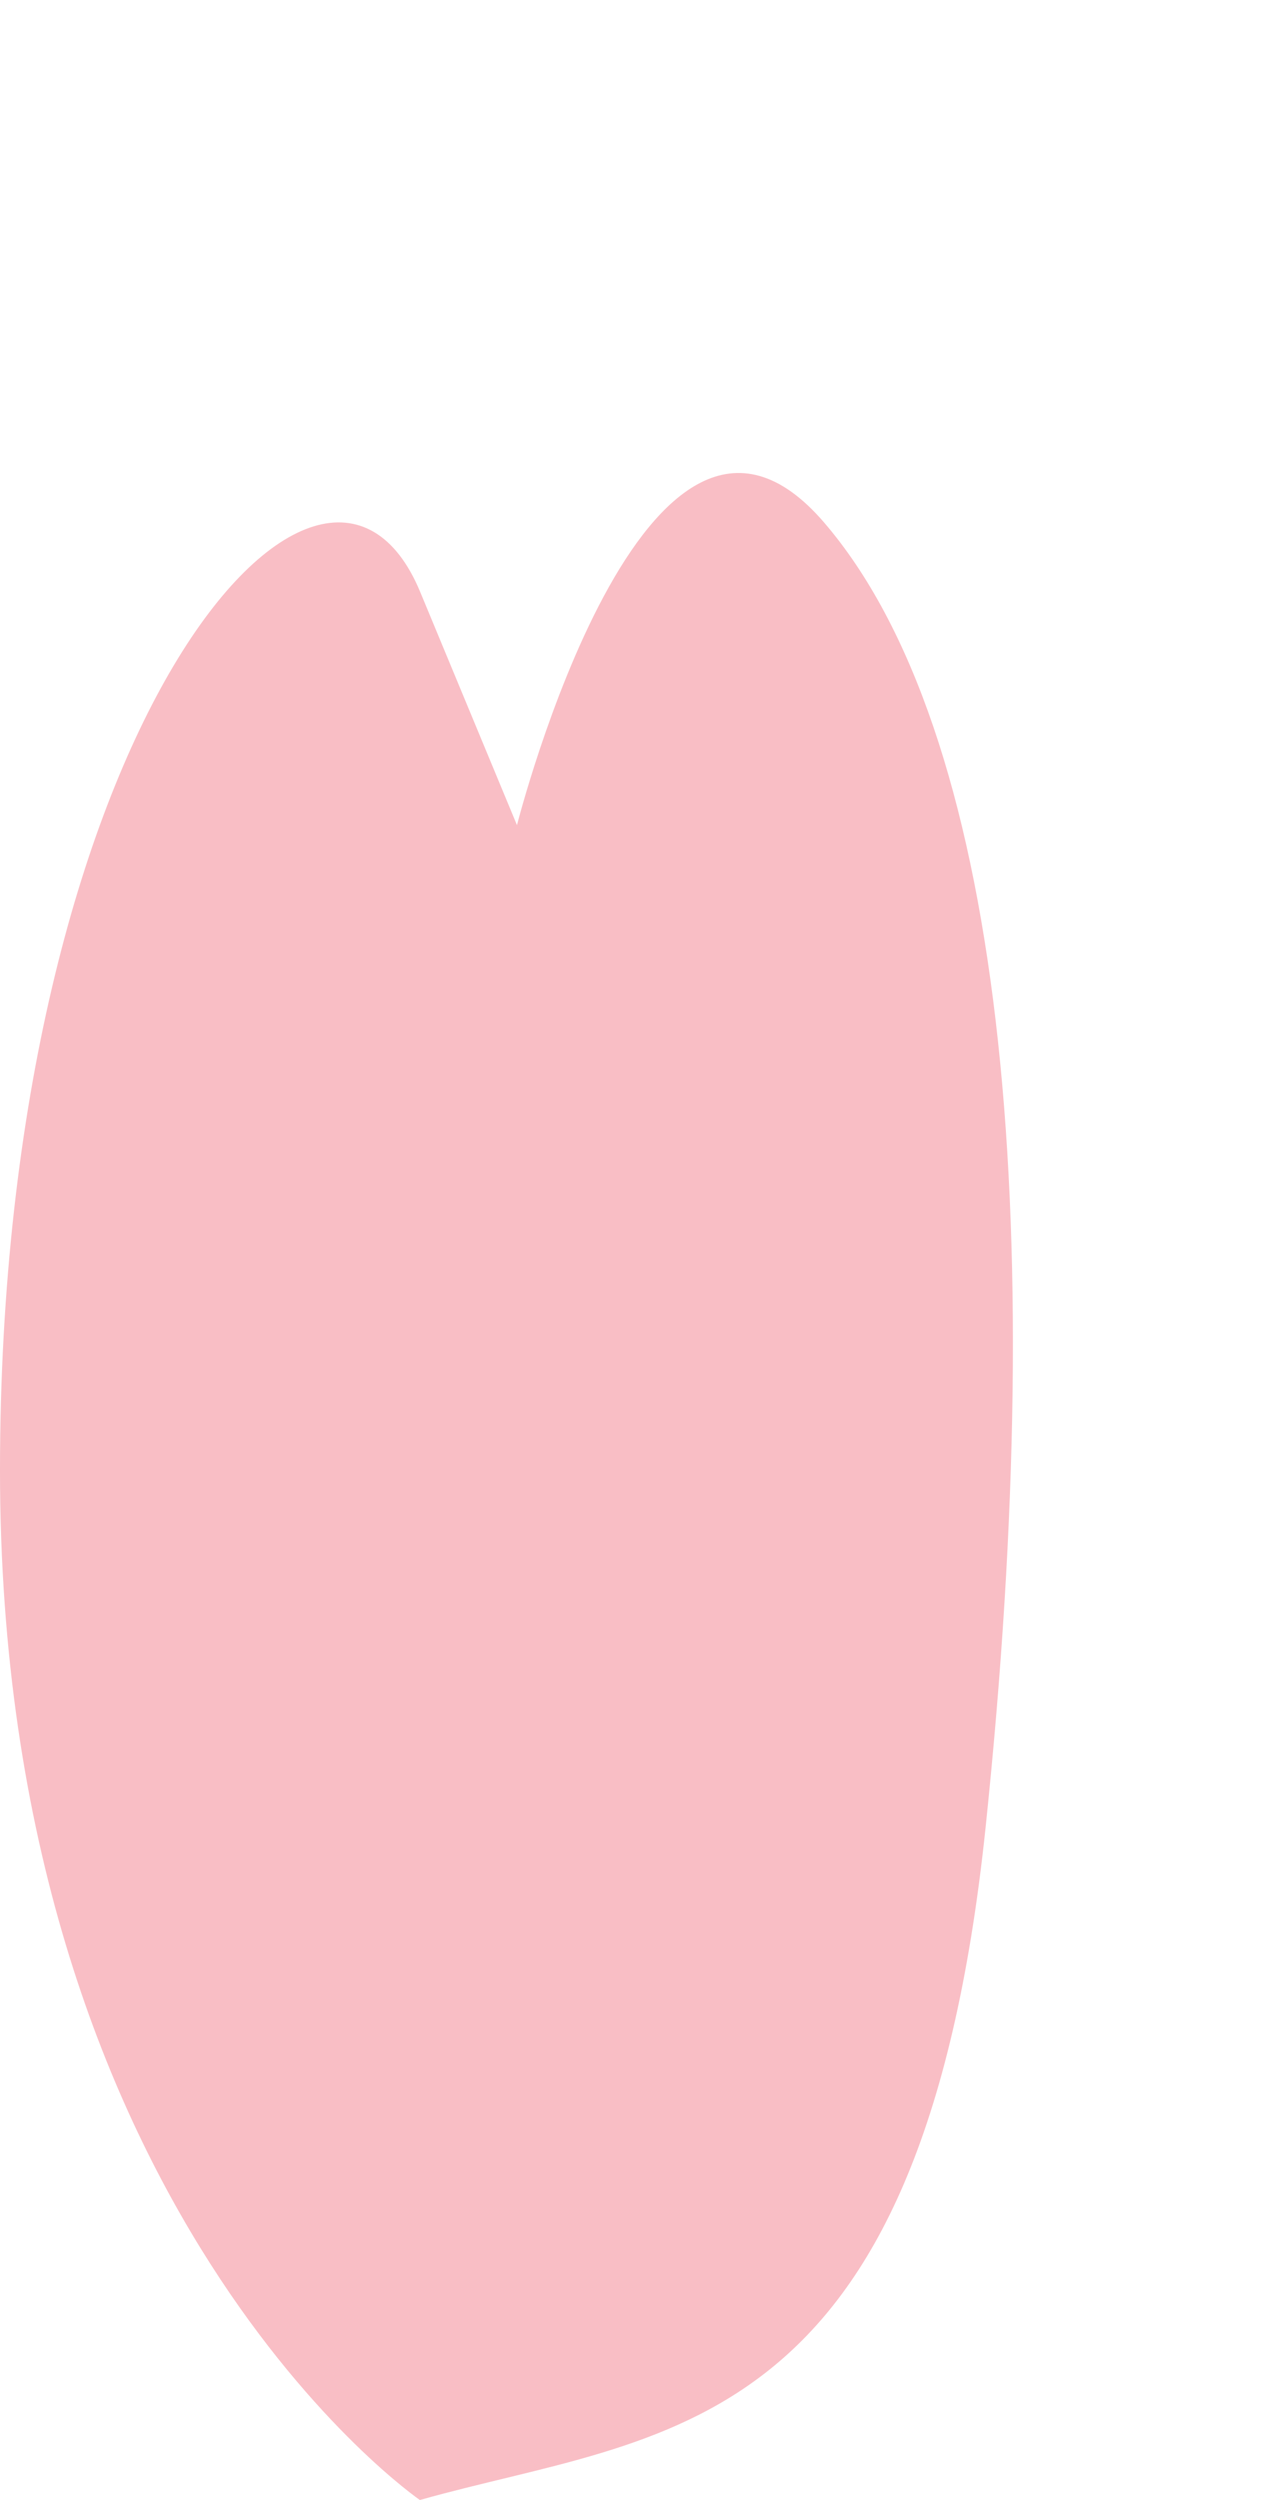 <svg width="19" height="37" viewBox="0 0 19 37" fill="none" xmlns="http://www.w3.org/2000/svg">
<path d="M6.222 37C6.222 37 0 32.734 0 21.761C0 10.789 4.784 5.305 6.222 8.758L7.656 12.211C7.656 12.211 9.569 4.671 12.202 7.73C14.835 10.789 15.552 17.9 14.596 27.042C13.639 36.183 9.811 35.983 6.222 36.996V37Z" fill="#F9BEC5"/>
</svg>
